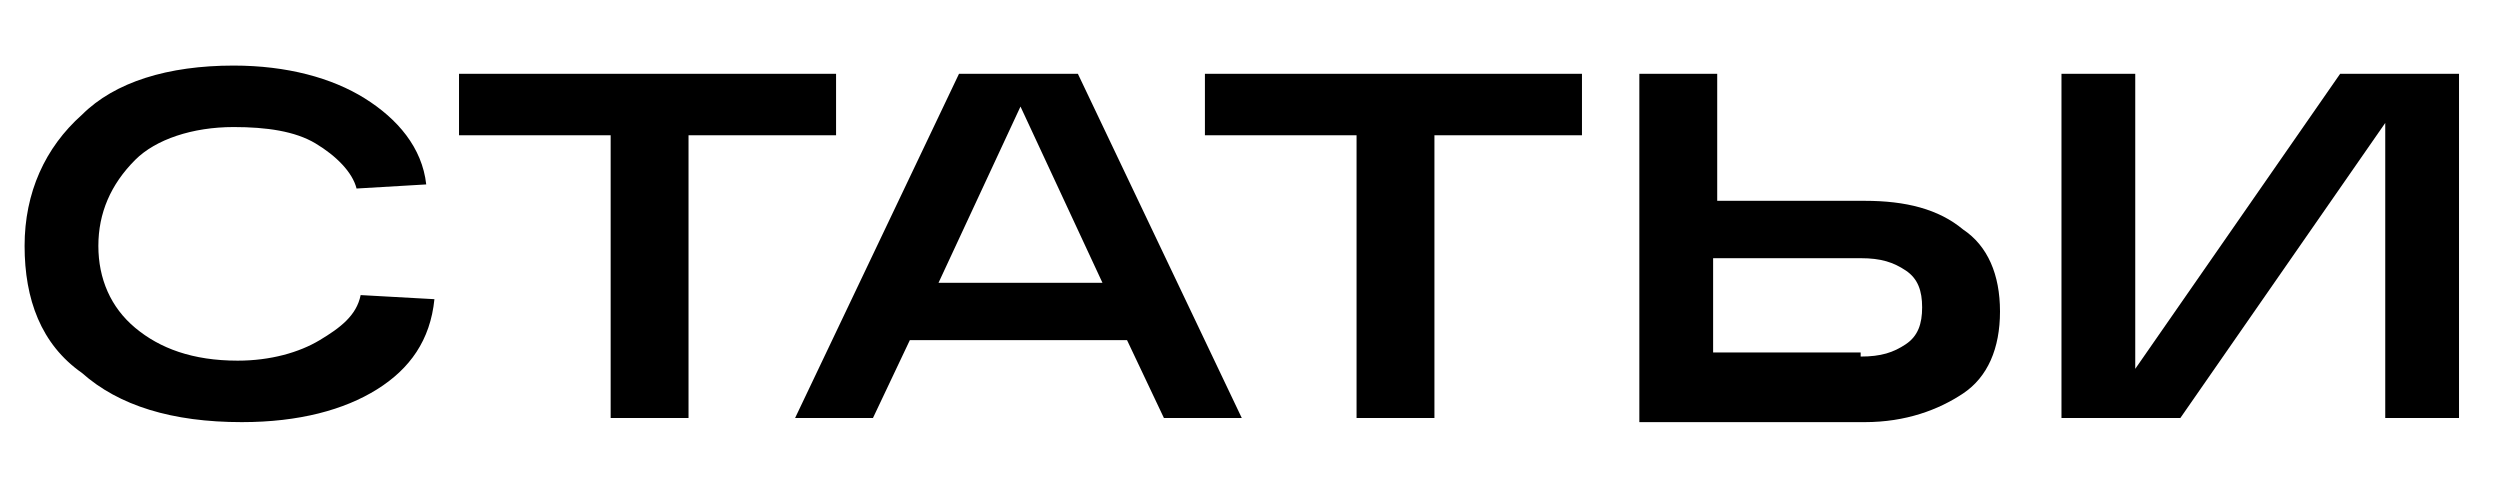 <?xml version="1.0" encoding="UTF-8"?> <!-- Generator: Adobe Illustrator 27.2.0, SVG Export Plug-In . SVG Version: 6.00 Build 0) --> <svg xmlns="http://www.w3.org/2000/svg" xmlns:xlink="http://www.w3.org/1999/xlink" id="Слой_1" x="0px" y="0px" viewBox="0 0 61 12.2" style="enable-background:new 0 0 61 12.2;" xml:space="preserve"> <g> <path d="M8.8,7.2l1.8,0.1C10.5,8.3,10,9,9.2,9.5c-0.8,0.5-1.9,0.8-3.3,0.8c-1.7,0-3-0.4-3.9-1.2C1,8.4,0.6,7.3,0.6,6 c0-1.3,0.5-2.4,1.4-3.2C2.8,2,4.1,1.6,5.7,1.6c1.3,0,2.4,0.3,3.2,0.8s1.4,1.2,1.5,2.1L8.7,4.6c-0.1-0.4-0.5-0.8-1-1.1 c-0.5-0.3-1.2-0.4-2-0.4c-1,0-1.9,0.3-2.4,0.8C2.7,4.5,2.4,5.2,2.4,6c0,0.8,0.3,1.5,0.9,2c0.6,0.5,1.4,0.8,2.5,0.8 c0.8,0,1.5-0.2,2-0.5S8.7,7.7,8.8,7.2z"></path> <path d="M11.2,3.3V1.8h9.2v1.5h-3.6v6.9h-1.9V3.3H11.2z"></path> <path d="M28.4,10.2l-0.9-1.9h-5.3l-0.9,1.9h-1.9l4-8.4h2.9l4,8.4H28.4z M22.9,6.9h4l-2-4.3L22.9,6.9z"></path> <path d="M29.4,3.3V1.8h9.2v1.5h-3.6v6.9h-1.9V3.3H29.4z"></path> <path d="M45.5,4.9c1,0,1.8,0.2,2.4,0.7c0.6,0.4,0.9,1.1,0.9,2c0,0.9-0.3,1.6-0.9,2c-0.6,0.4-1.4,0.7-2.4,0.7h-4.8H40V1.8h1.9v3.1 H45.5z M45.4,8.7c0.5,0,0.8-0.1,1.1-0.3c0.3-0.2,0.4-0.5,0.4-0.9s-0.1-0.7-0.4-0.9c-0.3-0.2-0.6-0.3-1.1-0.3h-3.6v2.3H45.4z"></path> <path d="M57.1,1.8H60v8.4h-1.8V3l-5,7.2h-2.9V1.8h1.8V9L57.1,1.8z"></path> </g> </svg> 